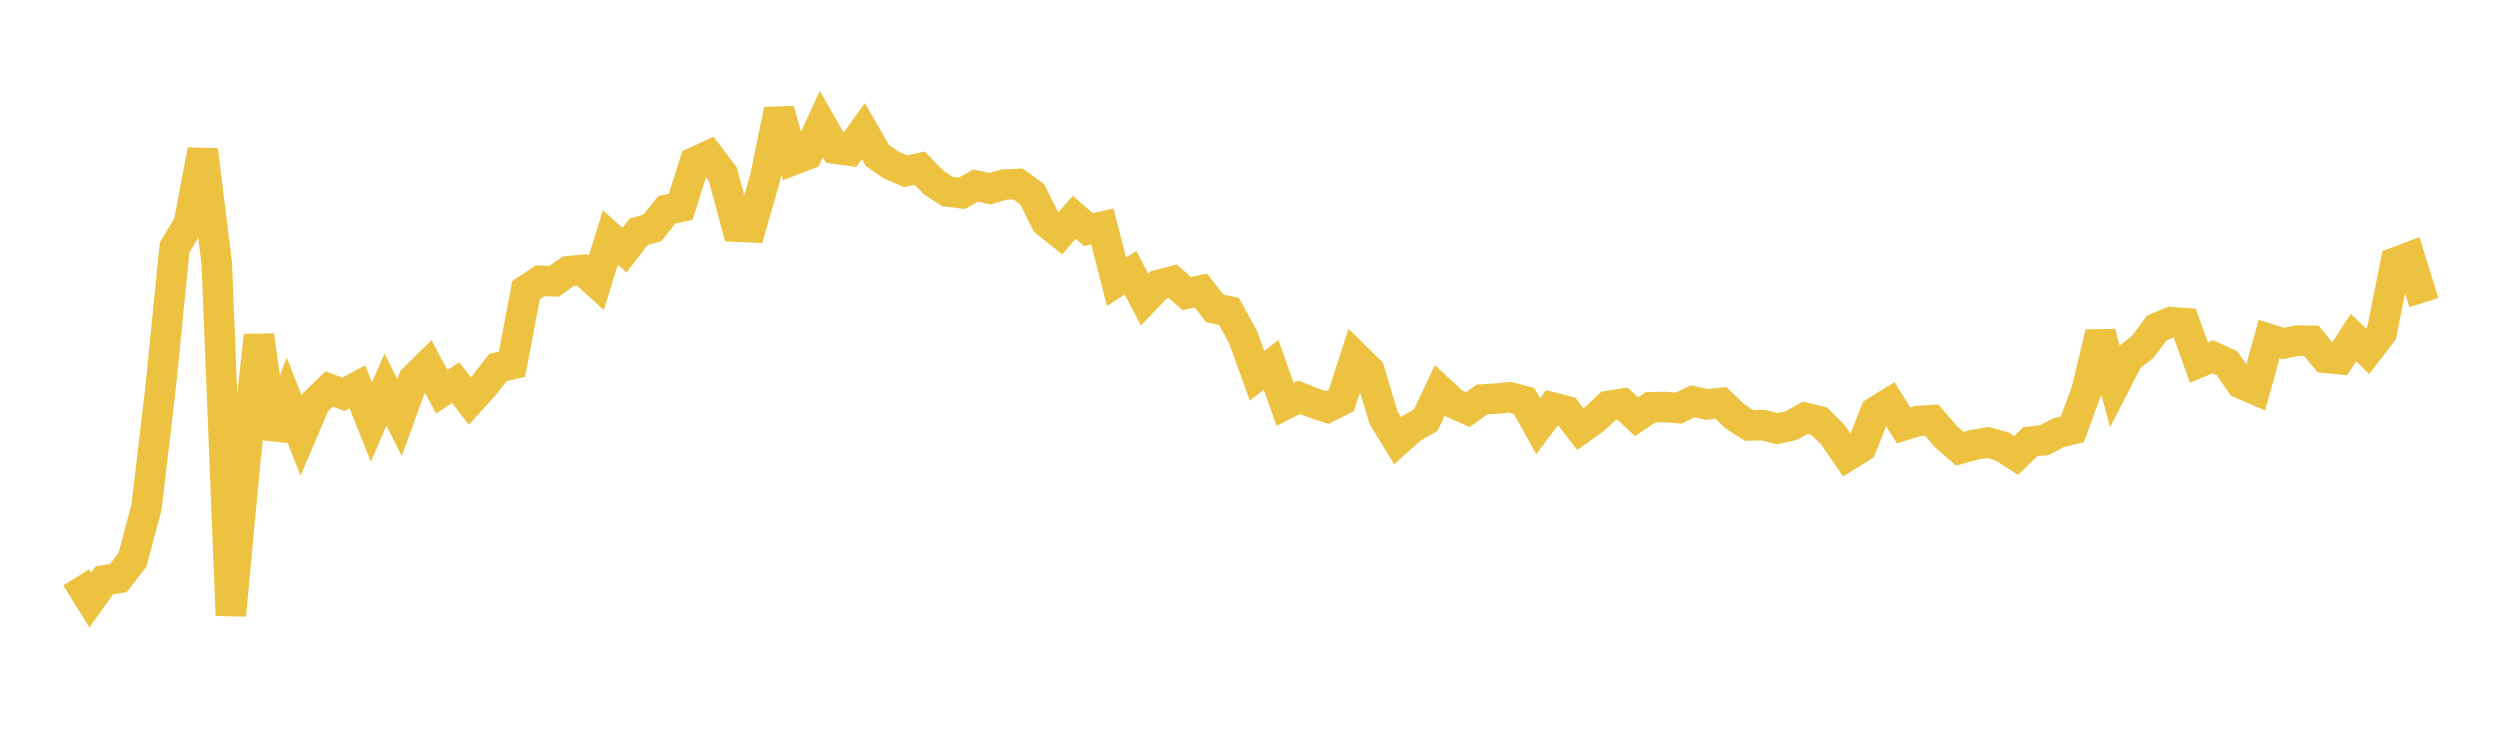 <svg width="164" height="48" xmlns="http://www.w3.org/2000/svg" xmlns:xlink="http://www.w3.org/1999/xlink"><path fill="none" stroke="rgb(237,194,64)" stroke-width="2" d="M5,37.875L5.922,39.363L6.844,38.072L7.766,37.92L8.689,36.725L9.611,33.266L10.533,25.448L11.455,16.215L12.377,14.712L13.299,9.848L14.222,17.294L15.144,40.367L16.066,30.439L16.988,22.006L17.91,28.716L18.832,26.239L19.754,28.574L20.677,26.41L21.599,25.515L22.521,25.865L23.443,25.373L24.365,27.684L25.287,25.556L26.21,27.398L27.132,24.87L28.054,23.966L28.976,25.697L29.898,25.104L30.82,26.306L31.743,25.29L32.665,24.102L33.587,23.893L34.509,19.035L35.431,18.419L36.353,18.452L37.275,17.793L38.198,17.707L39.12,18.544L40.042,15.58L40.964,16.409L41.886,15.213L42.808,14.943L43.731,13.768L44.653,13.567L45.575,10.64L46.497,10.211L47.419,11.433L48.341,14.871L49.263,14.912L50.186,11.696L51.108,7.213L52.03,10.498L52.952,10.145L53.874,8.143L54.796,9.755L55.719,9.879L56.641,8.602L57.563,10.205L58.485,10.843L59.407,11.229L60.329,11.033L61.251,11.978L62.174,12.573L63.096,12.678L64.018,12.171L64.94,12.378L65.862,12.11L66.784,12.065L67.707,12.742L68.629,14.571L69.551,15.307L70.473,14.25L71.395,15.06L72.317,14.862L73.24,18.481L74.162,17.888L75.084,19.655L76.006,18.691L76.928,18.45L77.85,19.258L78.772,19.055L79.695,20.236L80.617,20.42L81.539,22.104L82.461,24.648L83.383,23.937L84.305,26.531L85.228,26.063L86.15,26.431L87.072,26.732L87.994,26.27L88.916,23.416L89.838,24.324L90.76,27.403L91.683,28.913L92.605,28.093L93.527,27.562L94.449,25.611L95.371,26.465L96.293,26.871L97.216,26.206L98.138,26.151L99.06,26.062L99.982,26.305L100.904,27.962L101.826,26.725L102.749,26.961L103.671,28.15L104.593,27.491L105.515,26.628L106.437,26.484L107.359,27.337L108.281,26.716L109.204,26.697L110.126,26.775L111.048,26.32L111.97,26.532L112.892,26.433L113.814,27.311L114.737,27.908L115.659,27.889L116.581,28.121L117.503,27.919L118.425,27.408L119.347,27.634L120.269,28.561L121.192,29.9L122.114,29.322L123.036,27.009L123.958,26.439L124.88,27.903L125.802,27.62L126.725,27.563L127.647,28.635L128.569,29.439L129.491,29.178L130.413,29.029L131.335,29.282L132.257,29.883L133.18,28.977L134.102,28.875L135.024,28.394L135.946,28.164L136.868,25.652L137.79,21.837L138.713,25.27L139.635,23.474L140.557,22.763L141.479,21.52L142.401,21.132L143.323,21.197L144.246,23.784L145.168,23.403L146.09,23.826L147.012,25.158L147.934,25.555L148.856,22.243L149.778,22.532L150.701,22.343L151.623,22.354L152.545,23.473L153.467,23.561L154.389,22.149L155.311,23.038L156.234,21.835L157.156,17.212L158.078,16.862L159,19.85"></path></svg>